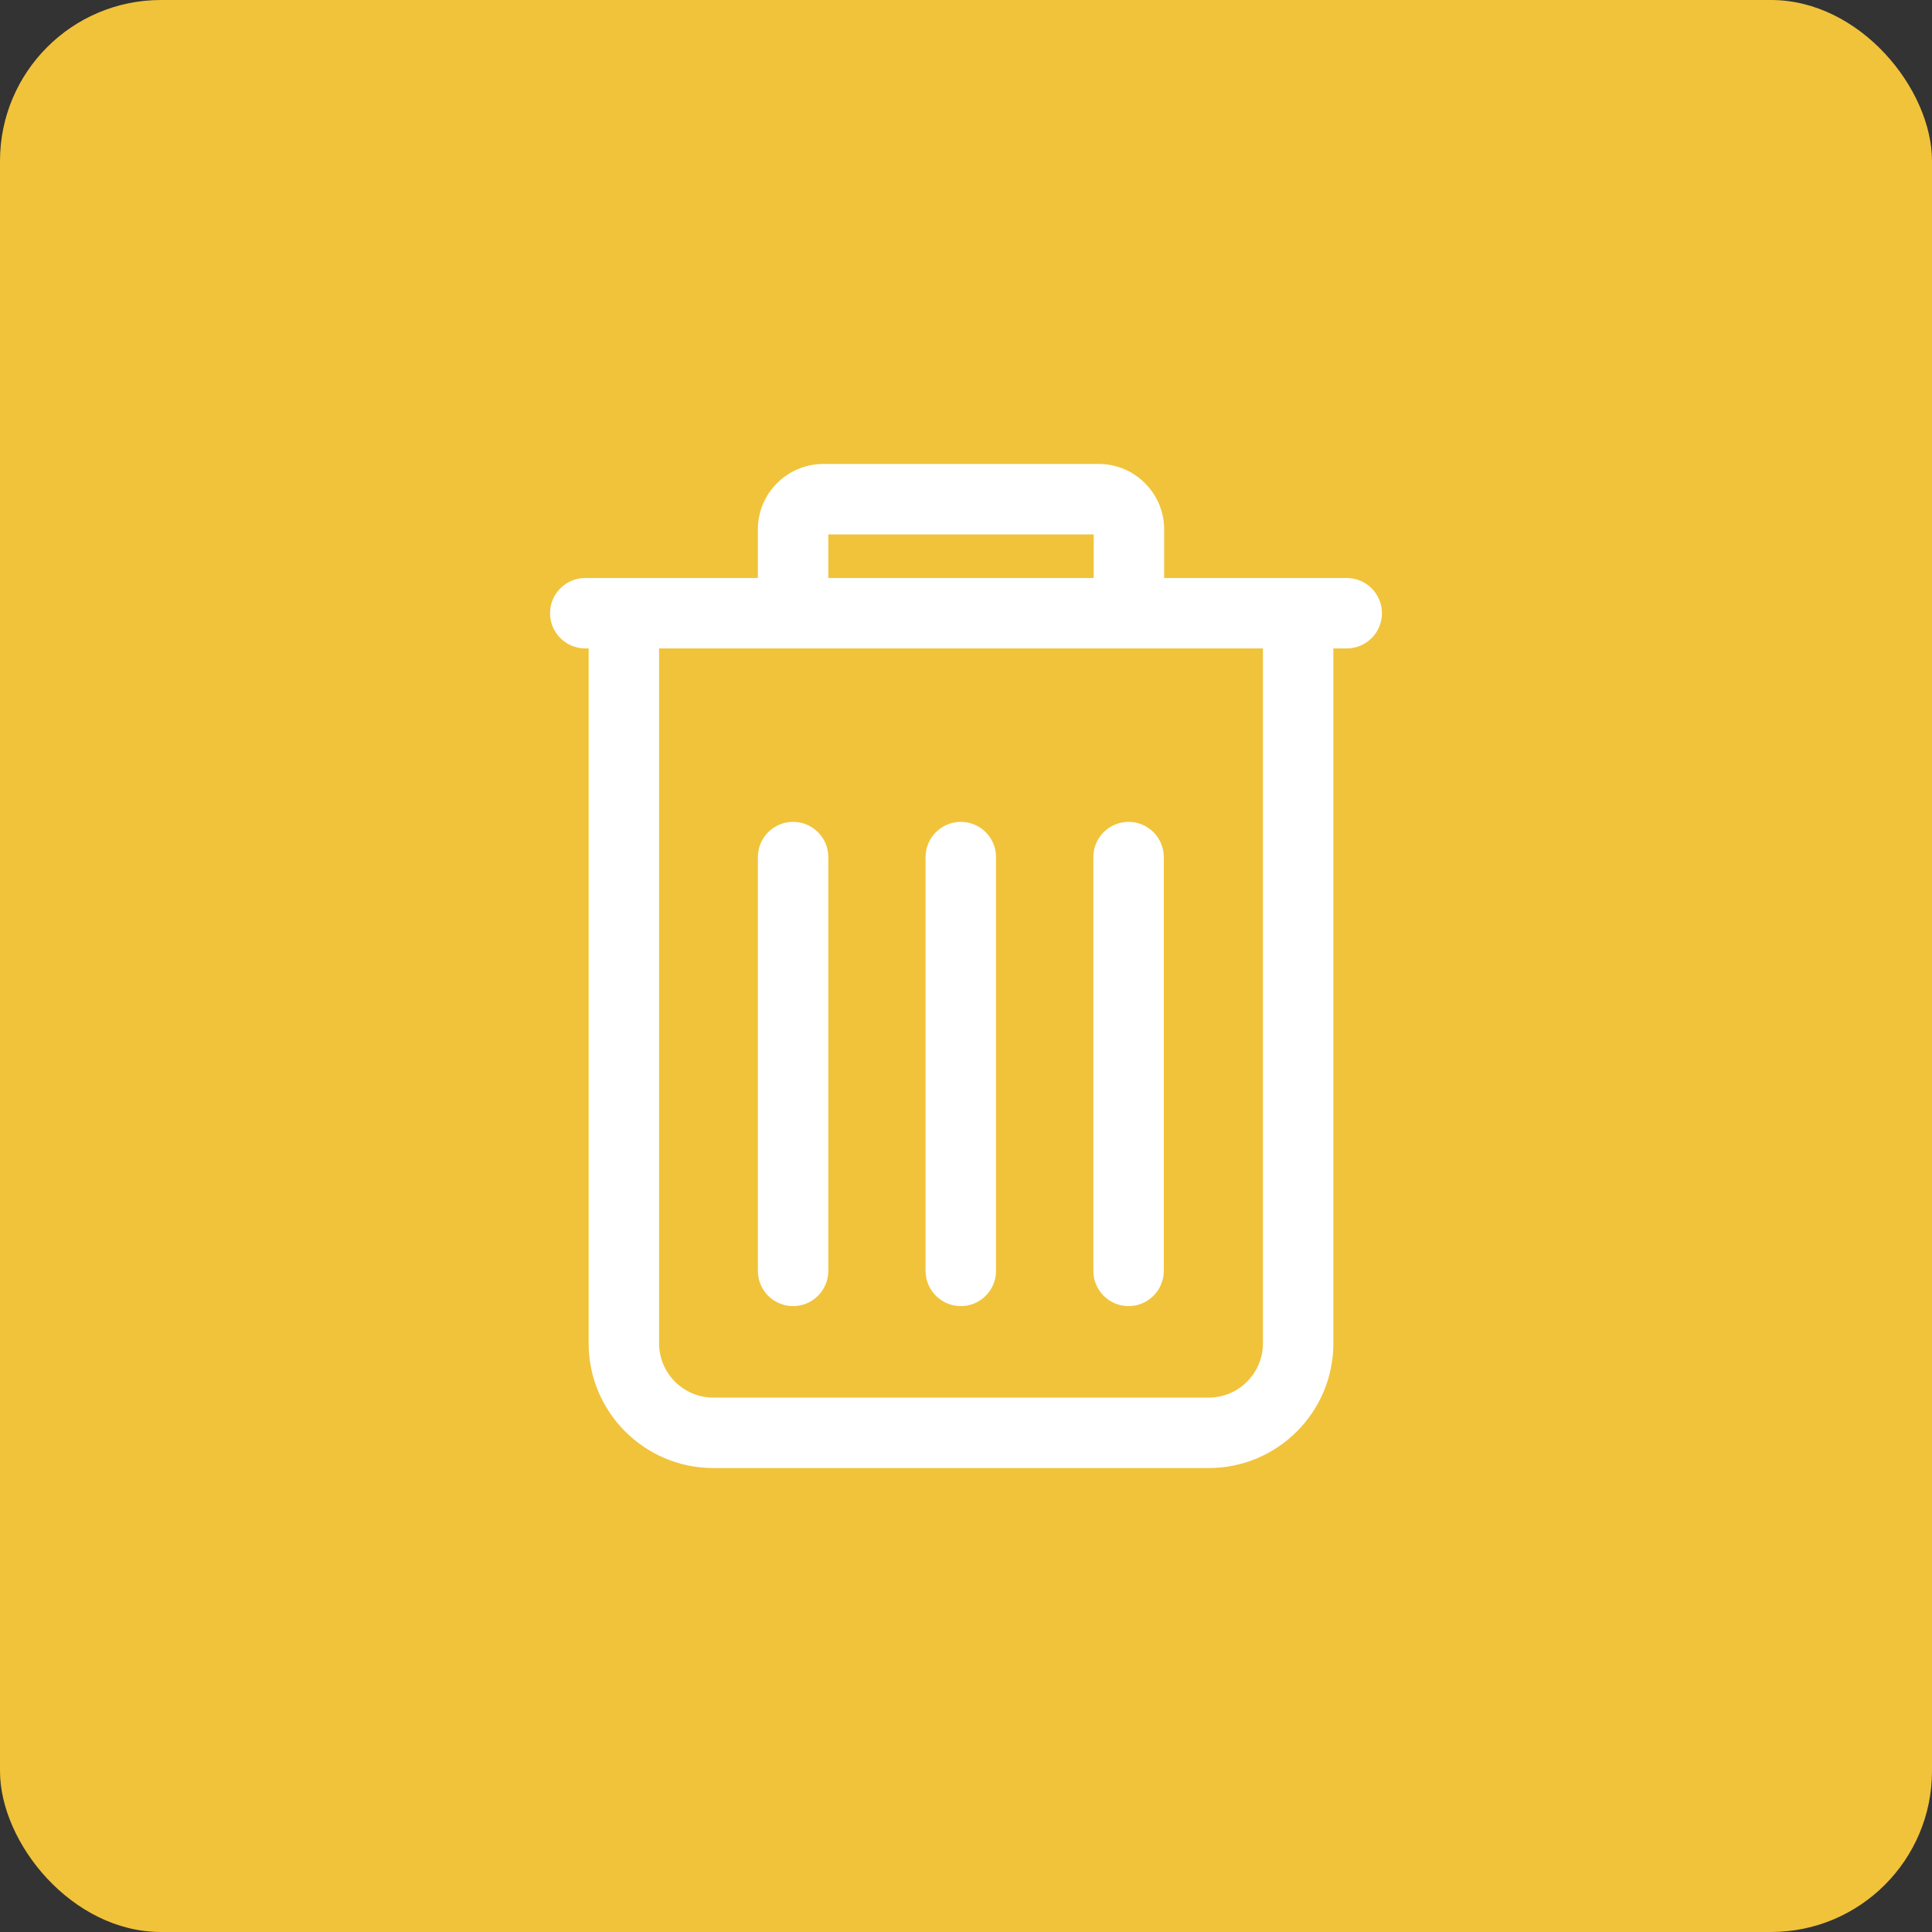 <svg width="48" height="48" viewBox="0 0 48 48" fill="none" xmlns="http://www.w3.org/2000/svg">
<rect x="0" y="0" width="48" height="48" fill="#333333" stroke="none"/>
<rect width="48" height="48" rx="4" fill="#F1C33A"/>
<path d="M27.299 11.527C28.193 11.527 28.923 12.257 28.923 13.151V14.36H33.459C33.942 14.361 34.334 14.752 34.334 15.235C34.334 15.718 33.942 16.11 33.459 16.11H33.127V33.377C33.127 35.084 31.739 36.473 30.031 36.473H17.721C16.013 36.472 14.625 35.084 14.625 33.377V16.11H14.541C14.058 16.11 13.666 15.718 13.666 15.235C13.666 14.752 14.058 14.36 14.541 14.36H18.829V13.151C18.829 12.257 19.559 11.528 20.453 11.527H27.299ZM16.375 33.377C16.375 34.118 16.98 34.722 17.721 34.723H30.031C30.772 34.723 31.377 34.118 31.377 33.377V16.11H16.375V33.377ZM19.704 20.419C20.187 20.419 20.579 20.811 20.579 21.294V31.575C20.579 32.058 20.187 32.45 19.704 32.45C19.221 32.45 18.829 32.058 18.829 31.575V21.294C18.829 20.811 19.221 20.419 19.704 20.419ZM23.871 20.419C24.354 20.419 24.746 20.811 24.746 21.294V31.575C24.746 32.058 24.354 32.45 23.871 32.45C23.388 32.45 22.996 32.058 22.996 31.575V21.294C22.996 20.811 23.388 20.419 23.871 20.419ZM28.039 20.419C28.522 20.419 28.914 20.811 28.914 21.294V31.575C28.914 32.058 28.522 32.45 28.039 32.45C27.556 32.45 27.164 32.058 27.164 31.575V21.294C27.164 20.811 27.556 20.419 28.039 20.419ZM20.579 14.36H27.173V13.277H20.579V14.36Z" fill="white"/>
</svg>
